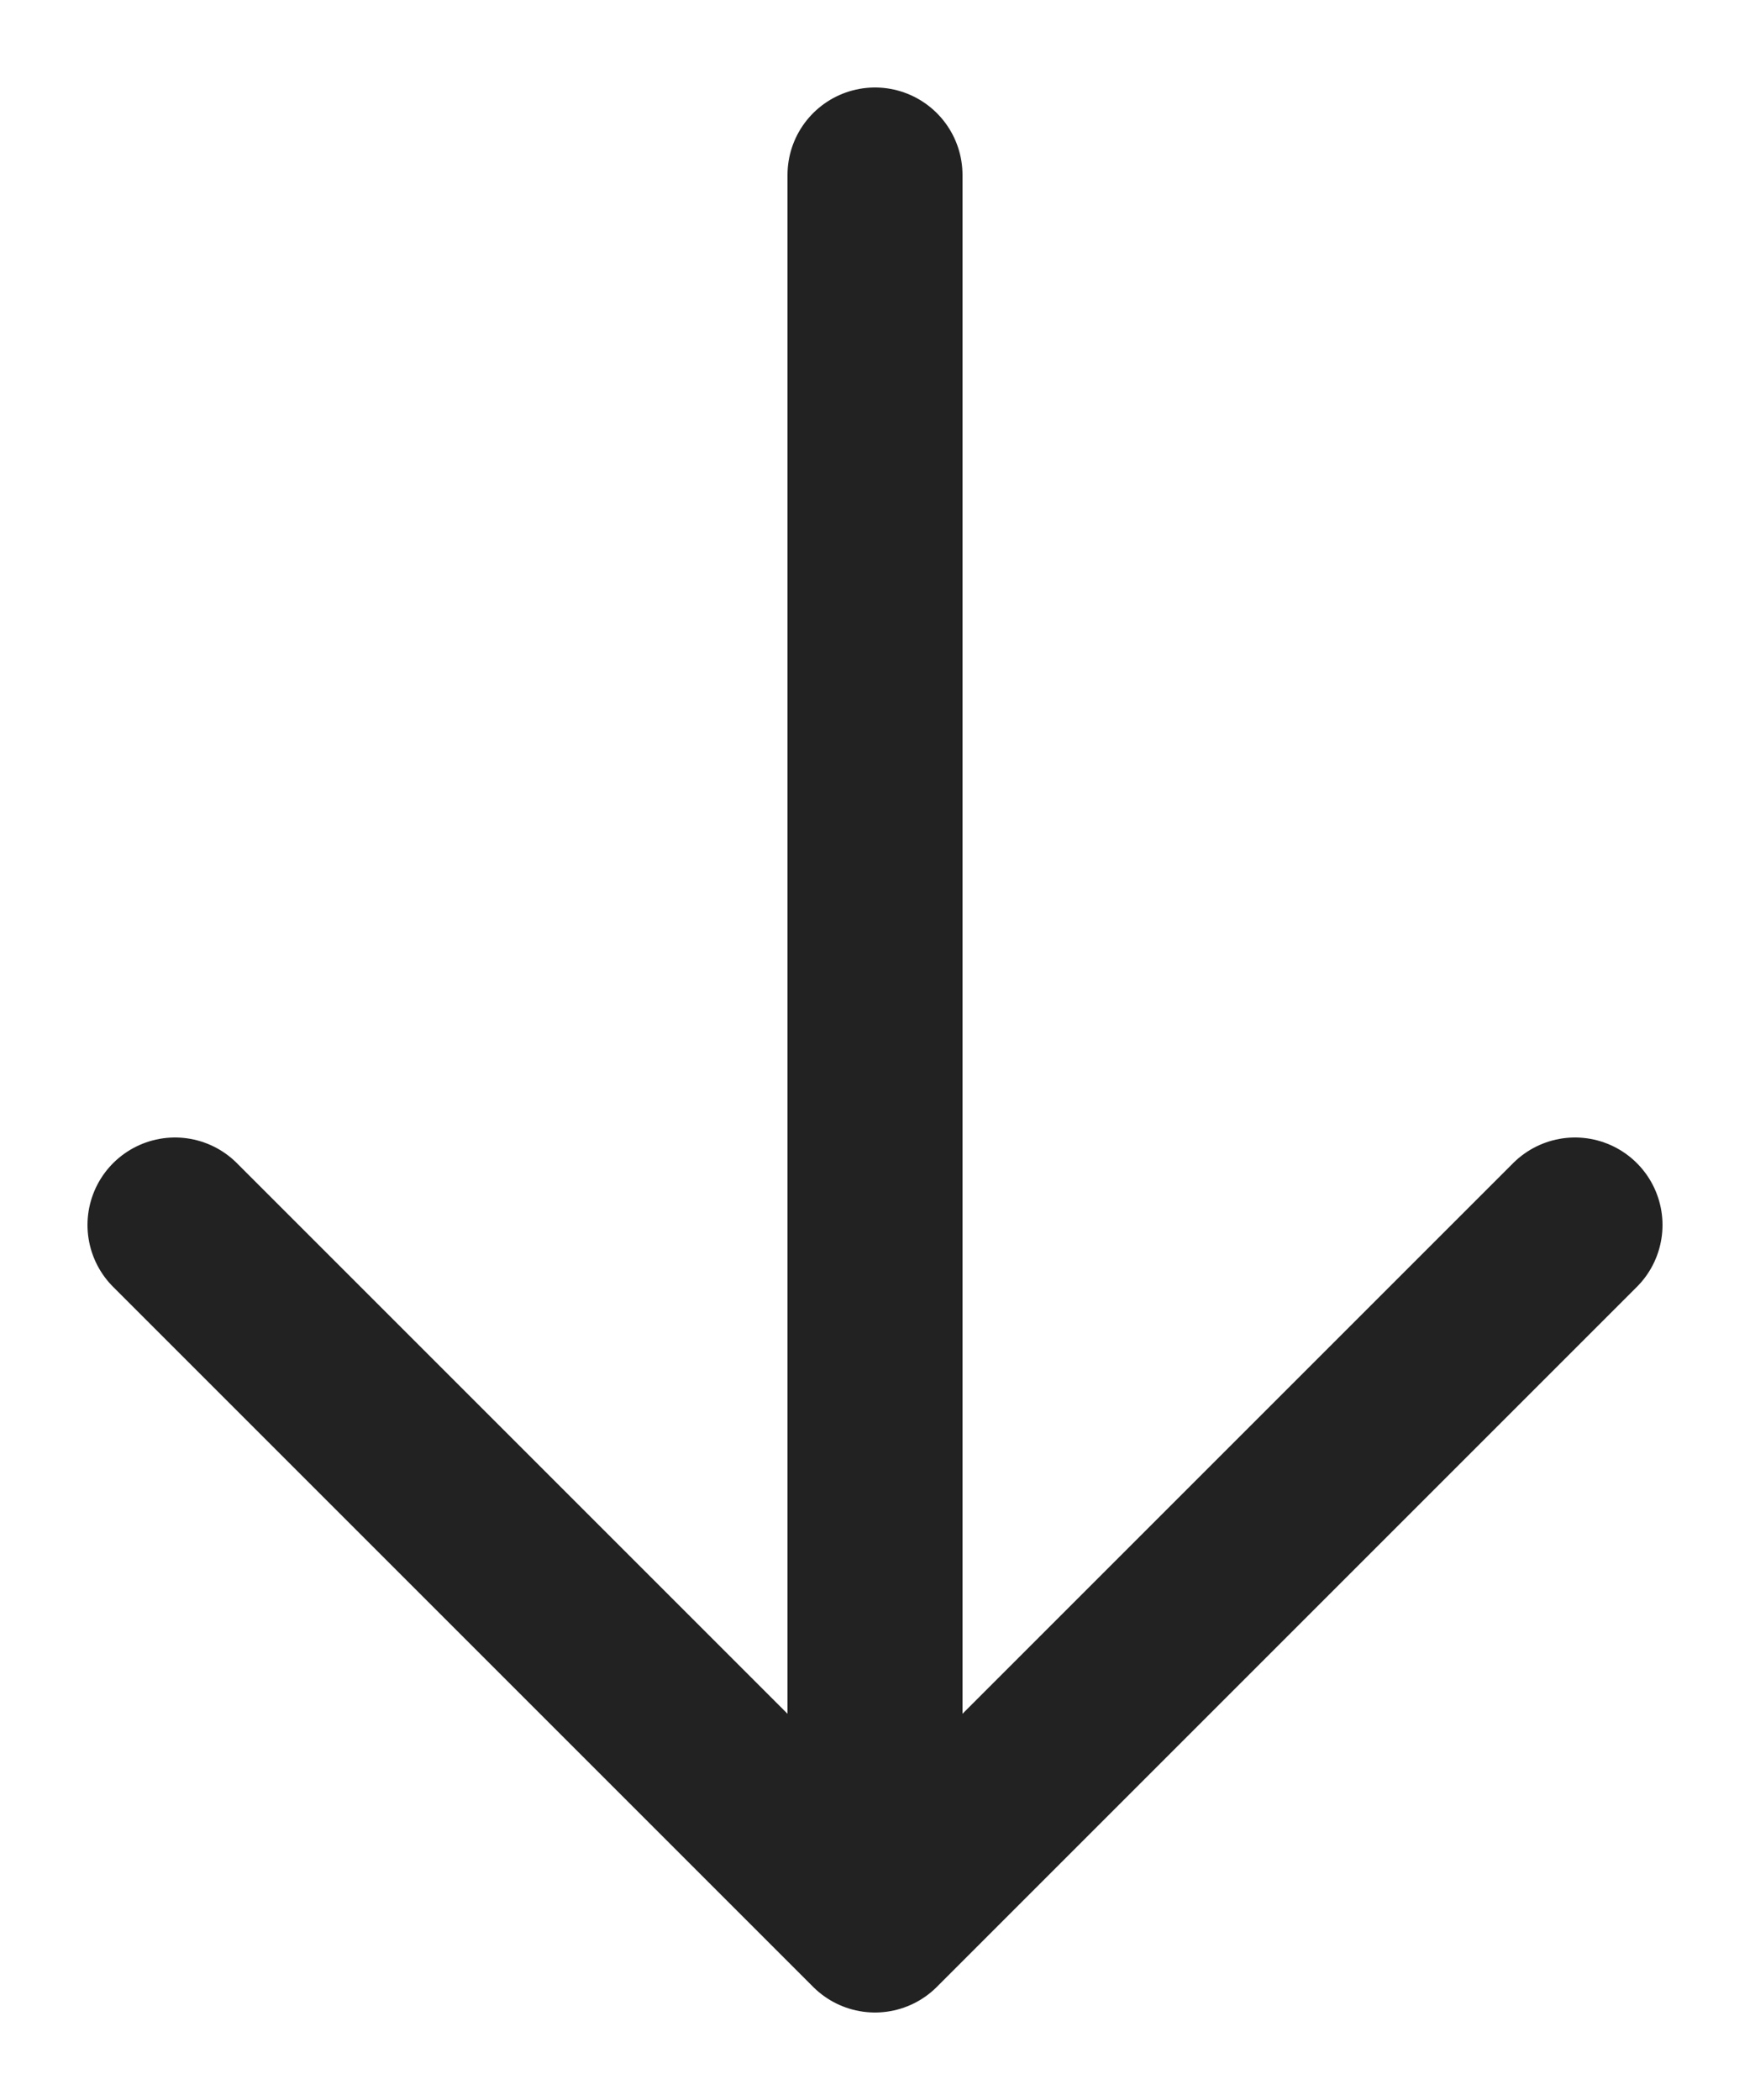 <svg width="10" height="12" viewBox="0 0 10 12" fill="none" xmlns="http://www.w3.org/2000/svg">
<path d="M5 1L5 11M5 11L9 7M5 11L1 7" stroke="#222222" stroke-linecap="round" stroke-linejoin="round"/>
</svg>
